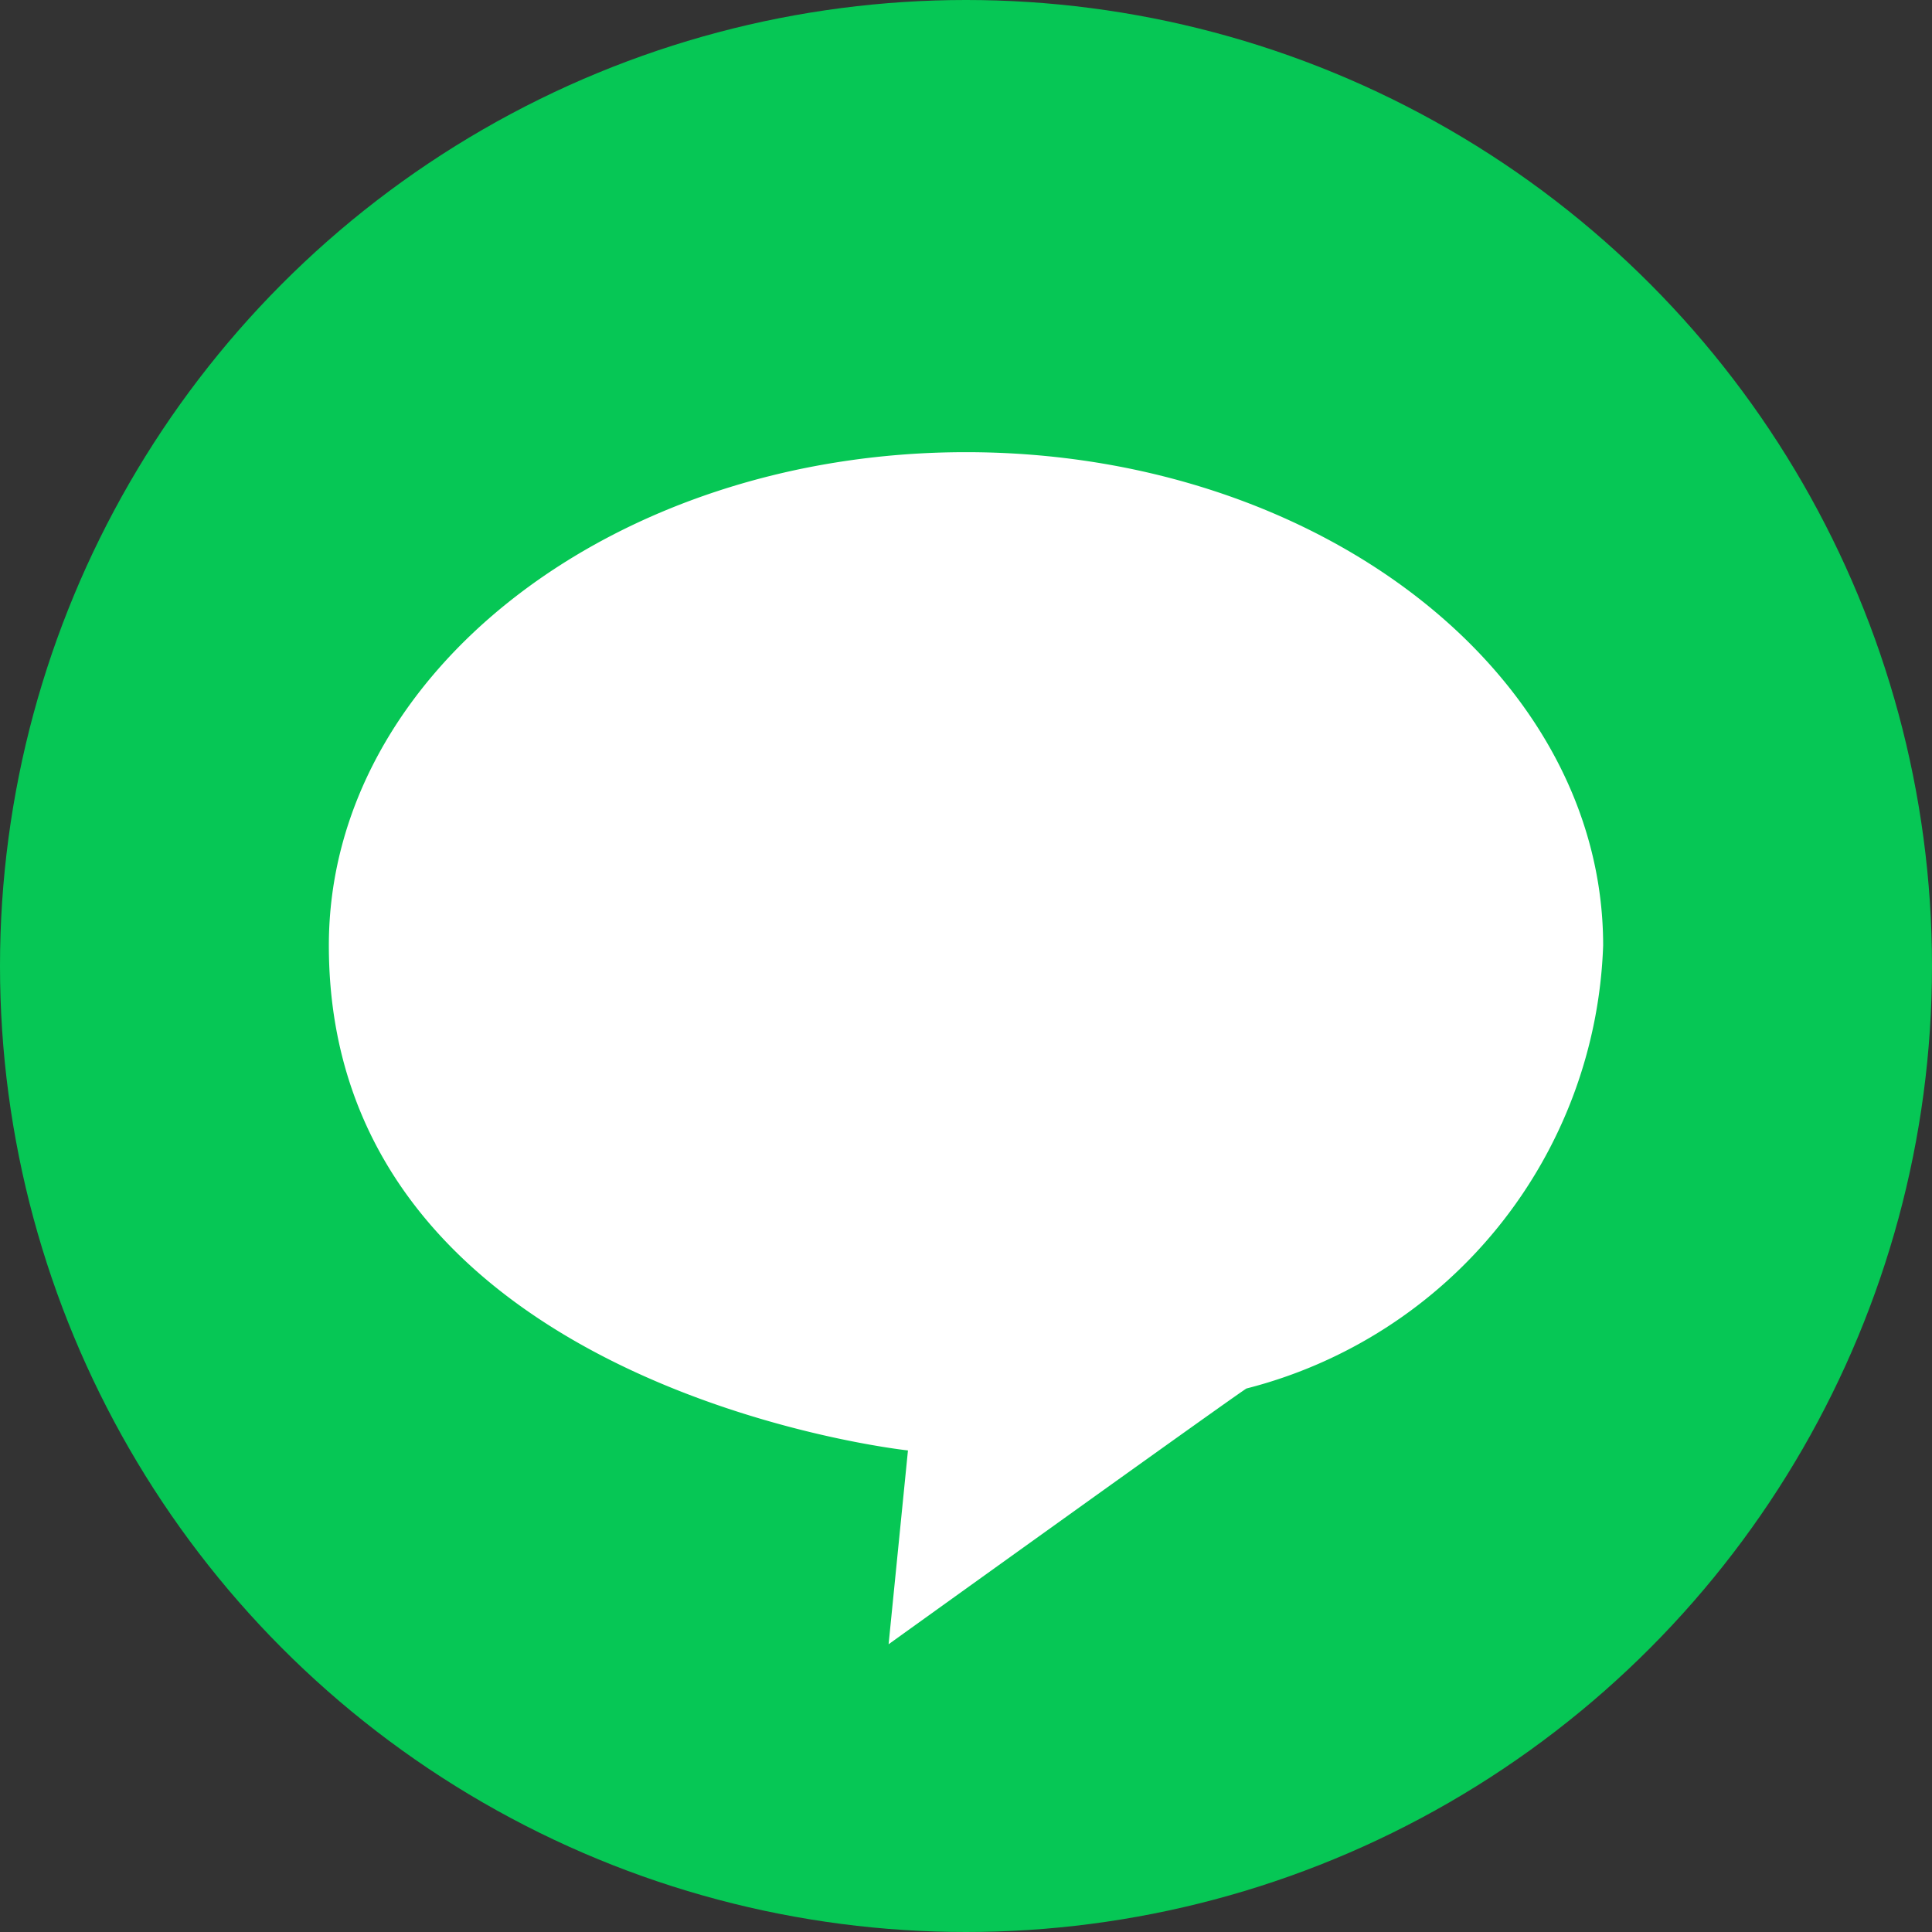 <svg xmlns="http://www.w3.org/2000/svg" xmlns:xlink="http://www.w3.org/1999/xlink" width="47" height="47" viewBox="0 0 47 47">
  <rect x="0" y="0" width="47" height="47" fill="#333333" stroke="none"/>
  <defs>
    <clipPath id="clip-path">
      <rect id="長方形_5960" data-name="長方形 5960" width="47" height="47" transform="translate(208 461)" fill="#fff" opacity="0.71"/>
    </clipPath>
  </defs>
  <g id="マスクグループ_84" data-name="マスクグループ 84" transform="translate(-208 -461)" clip-path="url(#clip-path)">
    <g id="グループ_3379" data-name="グループ 3379" transform="translate(40 2)">
      <circle id="楕円形_99" data-name="楕円形 99" cx="23.5" cy="23.5" r="23.5" transform="translate(168 459)" fill="#06c755"/>
      <path id="パス_16302" data-name="パス 16302" d="M15.5,0C24.06,0,31,5.373,31,12a11.534,11.534,0,0,1-8.677,10.778C22.01,22.969,13.617,29,13.617,29l.471-4.715S0,22.78,0,12C0,5.373,6.94,0,15.5,0Z" transform="translate(176 470)" fill="#fff"/>
    </g>
  </g>
</svg>
